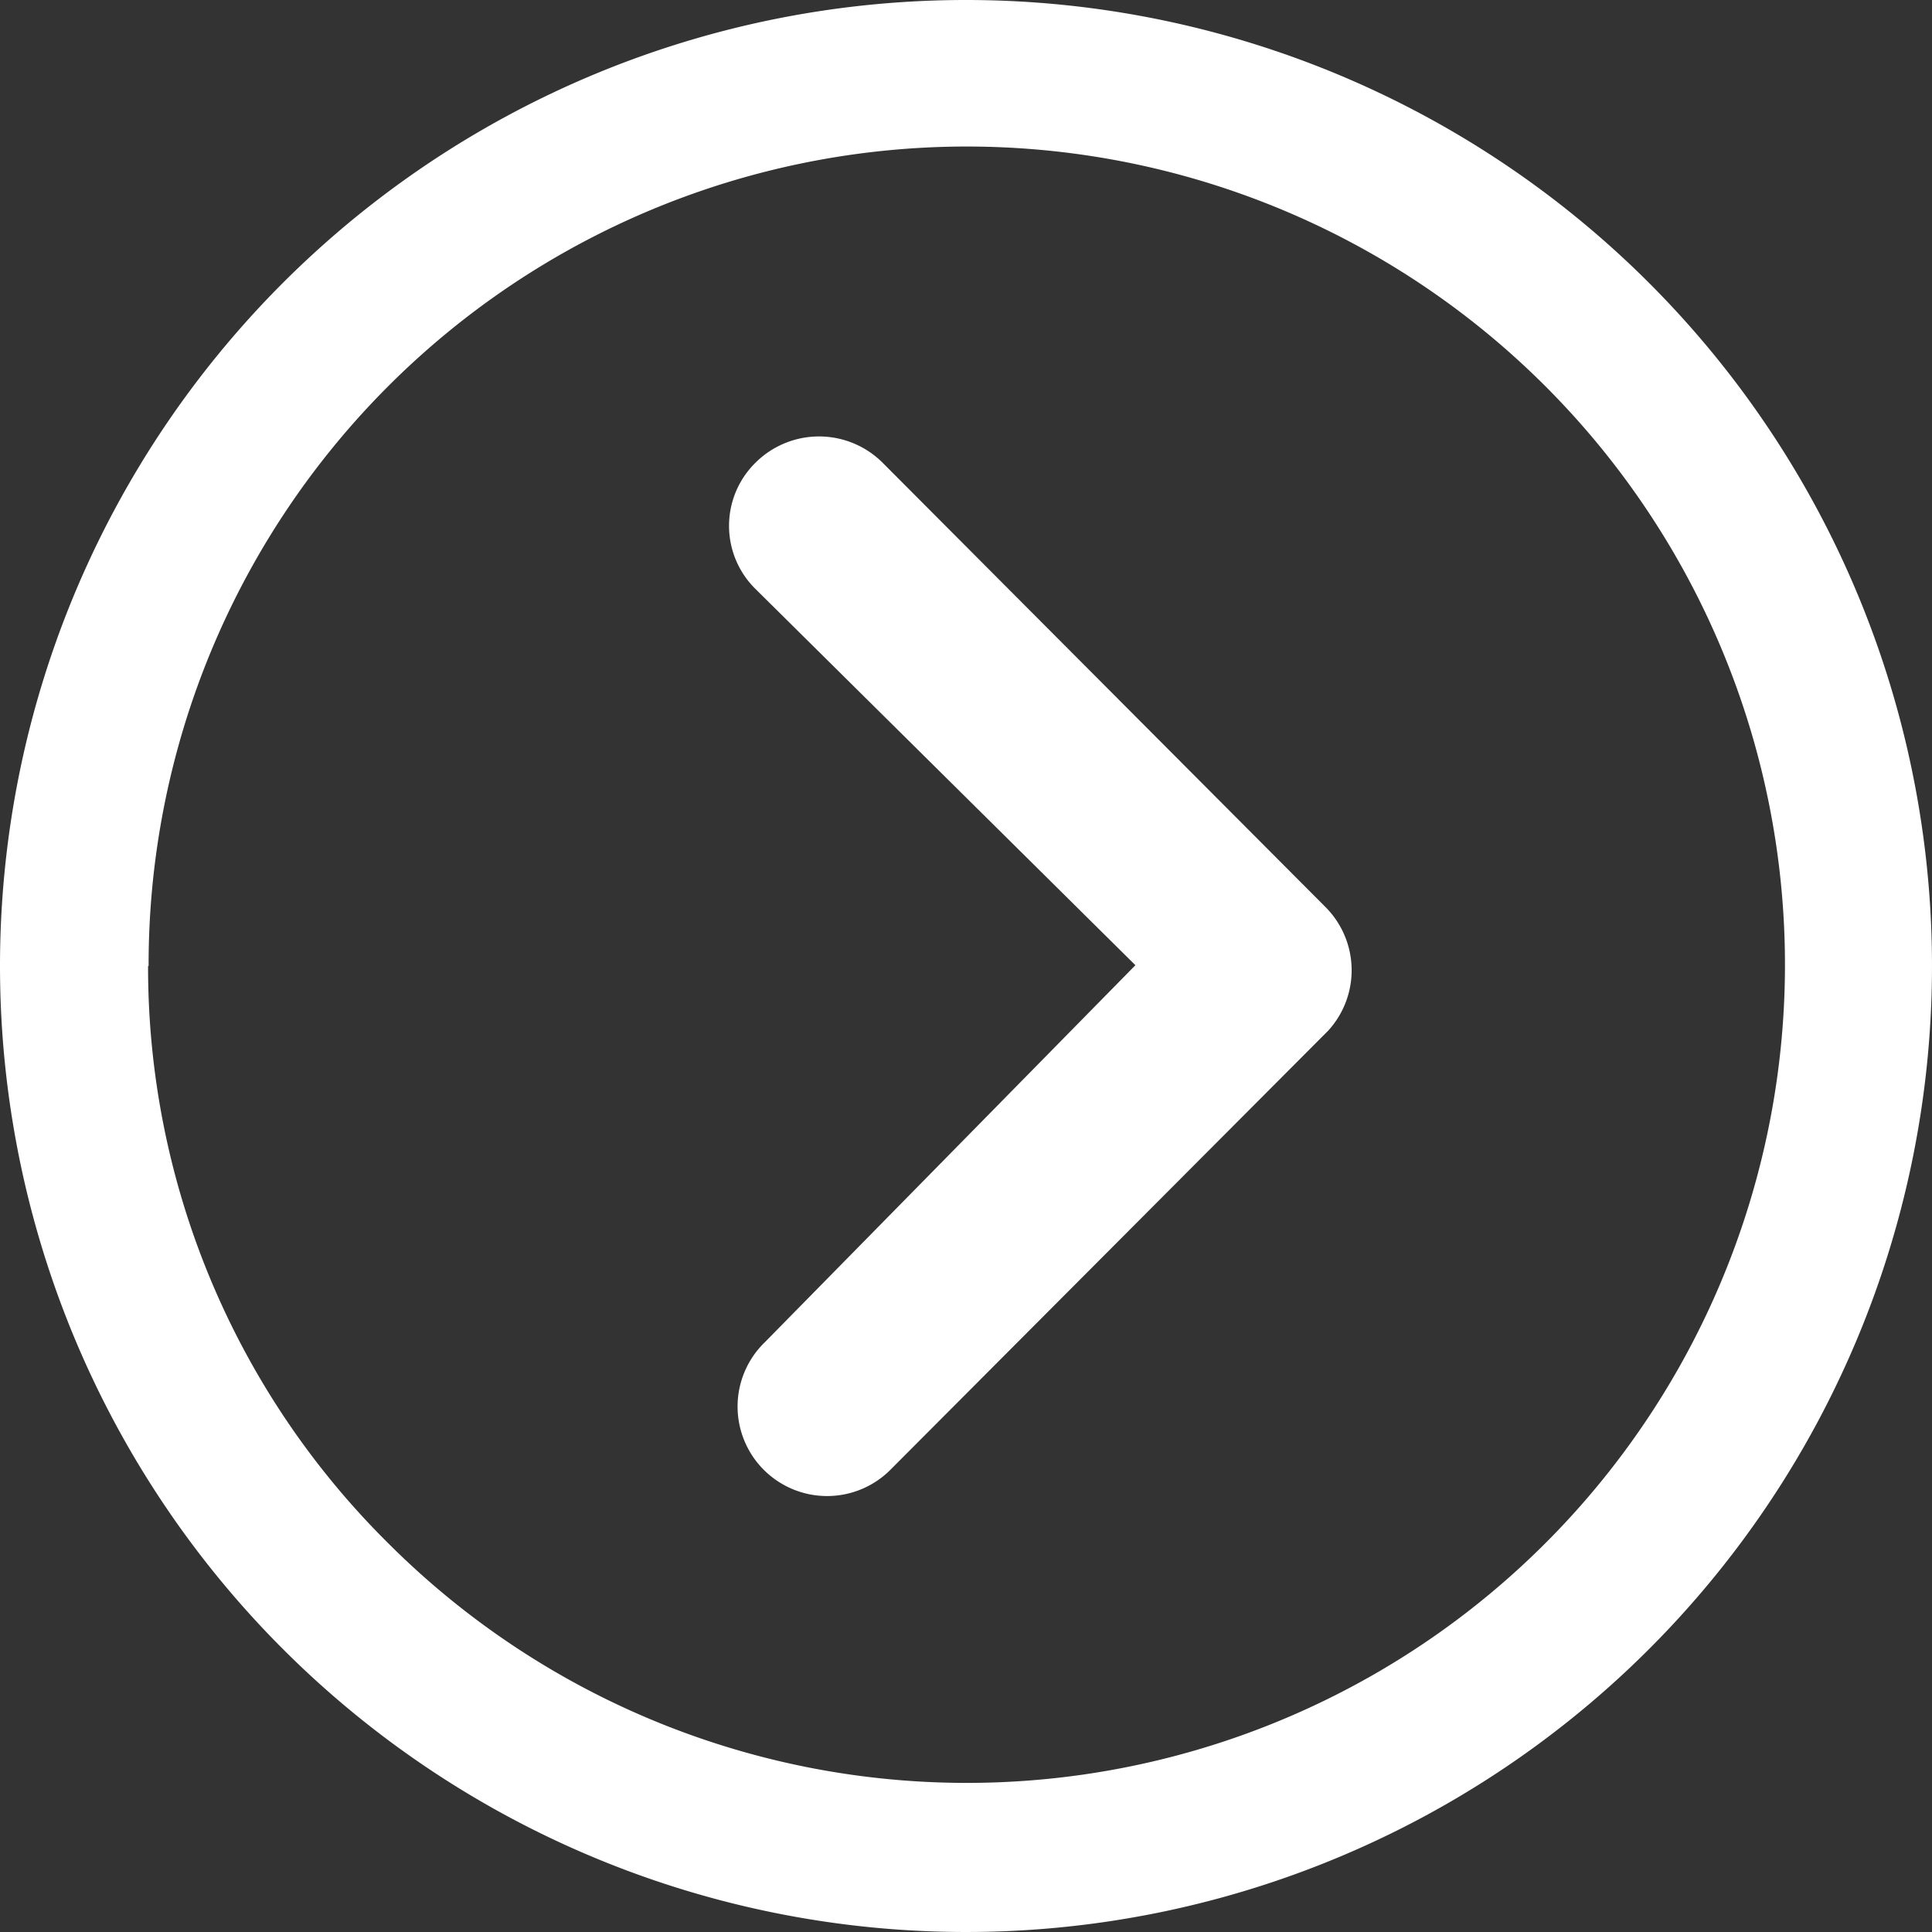 <svg id="Icon_ionic-ios-arrow-dropright" data-name="Icon ionic-ios-arrow-dropright" xmlns="http://www.w3.org/2000/svg" width="14.678" height="14.678" viewBox="0 0 14.678 14.678">
  <rect x="0" y="0" width="14.678" height="14.678" fill="#333333" stroke="none"/>
  <path id="Trazado_16" data-name="Trazado 16" d="M14.615,10.181a.684.684,0,0,1,.963,0l3.366,3.377a.68.68,0,0,1,.021.939l-3.317,3.327a.68.68,0,1,1-.963-.96L17.5,14l-2.89-2.862A.673.673,0,0,1,14.615,10.181Z" transform="translate(-8.874 -6.667)" fill="#fff"/>
  <path id="Trazado_17" data-name="Trazado 17" d="M3.375,10.714a7.339,7.339,0,1,0,7.339-7.339A7.338,7.338,0,0,0,3.375,10.714Zm1.129,0A6.216,6.216,0,1,1,6.325,15.1,6.157,6.157,0,0,1,4.5,10.714Z" transform="translate(-3.375 -3.375)" fill="#fff"/>
</svg>
